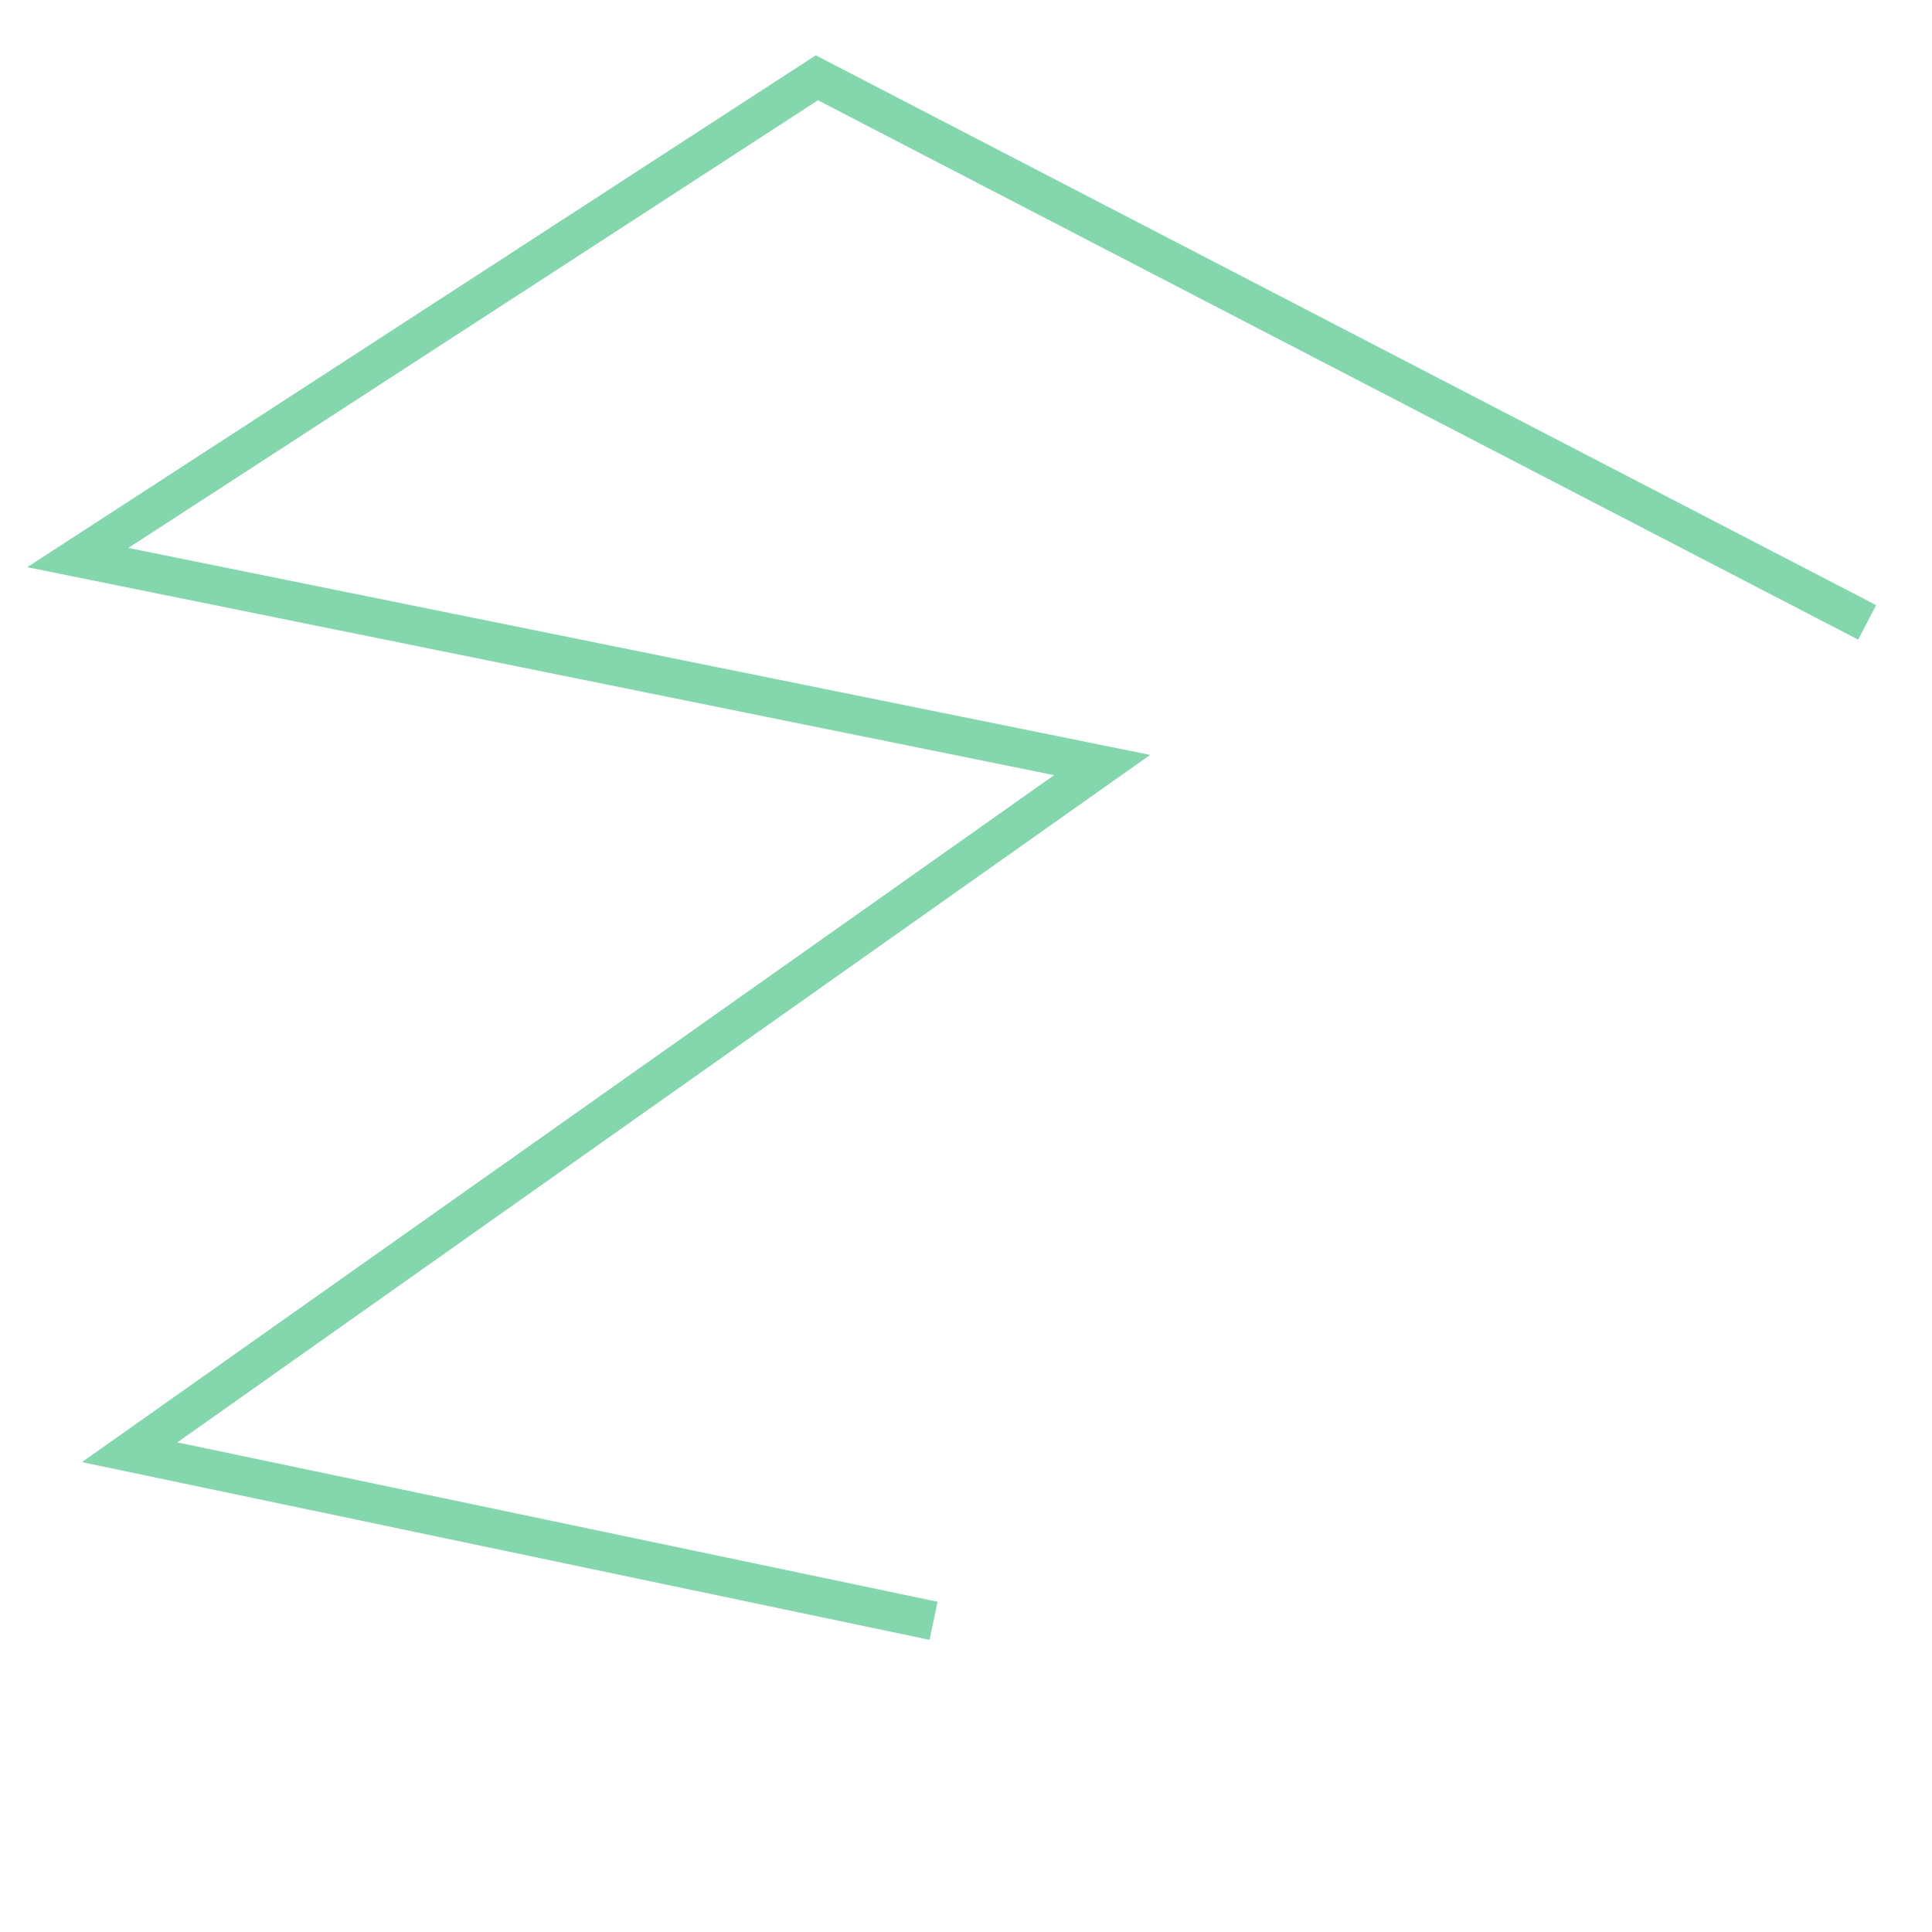 <svg xmlns="http://www.w3.org/2000/svg" xmlns:xlink="http://www.w3.org/1999/xlink" width="100.0" height="100.0" viewBox="-91.008 32.248 0.149 0.13" preserveAspectRatio="xMinYMin meet"><g transform="matrix(1,0,0,-1,0,64.627)"><polyline fill="none" stroke="#66cc99" stroke-width="0.003" points="-90.864,32.331 -90.945,32.373 -91.002,32.336 -90.923,32.32 -90.998,32.267 -90.936,32.254" opacity="0.8" /></g></svg>